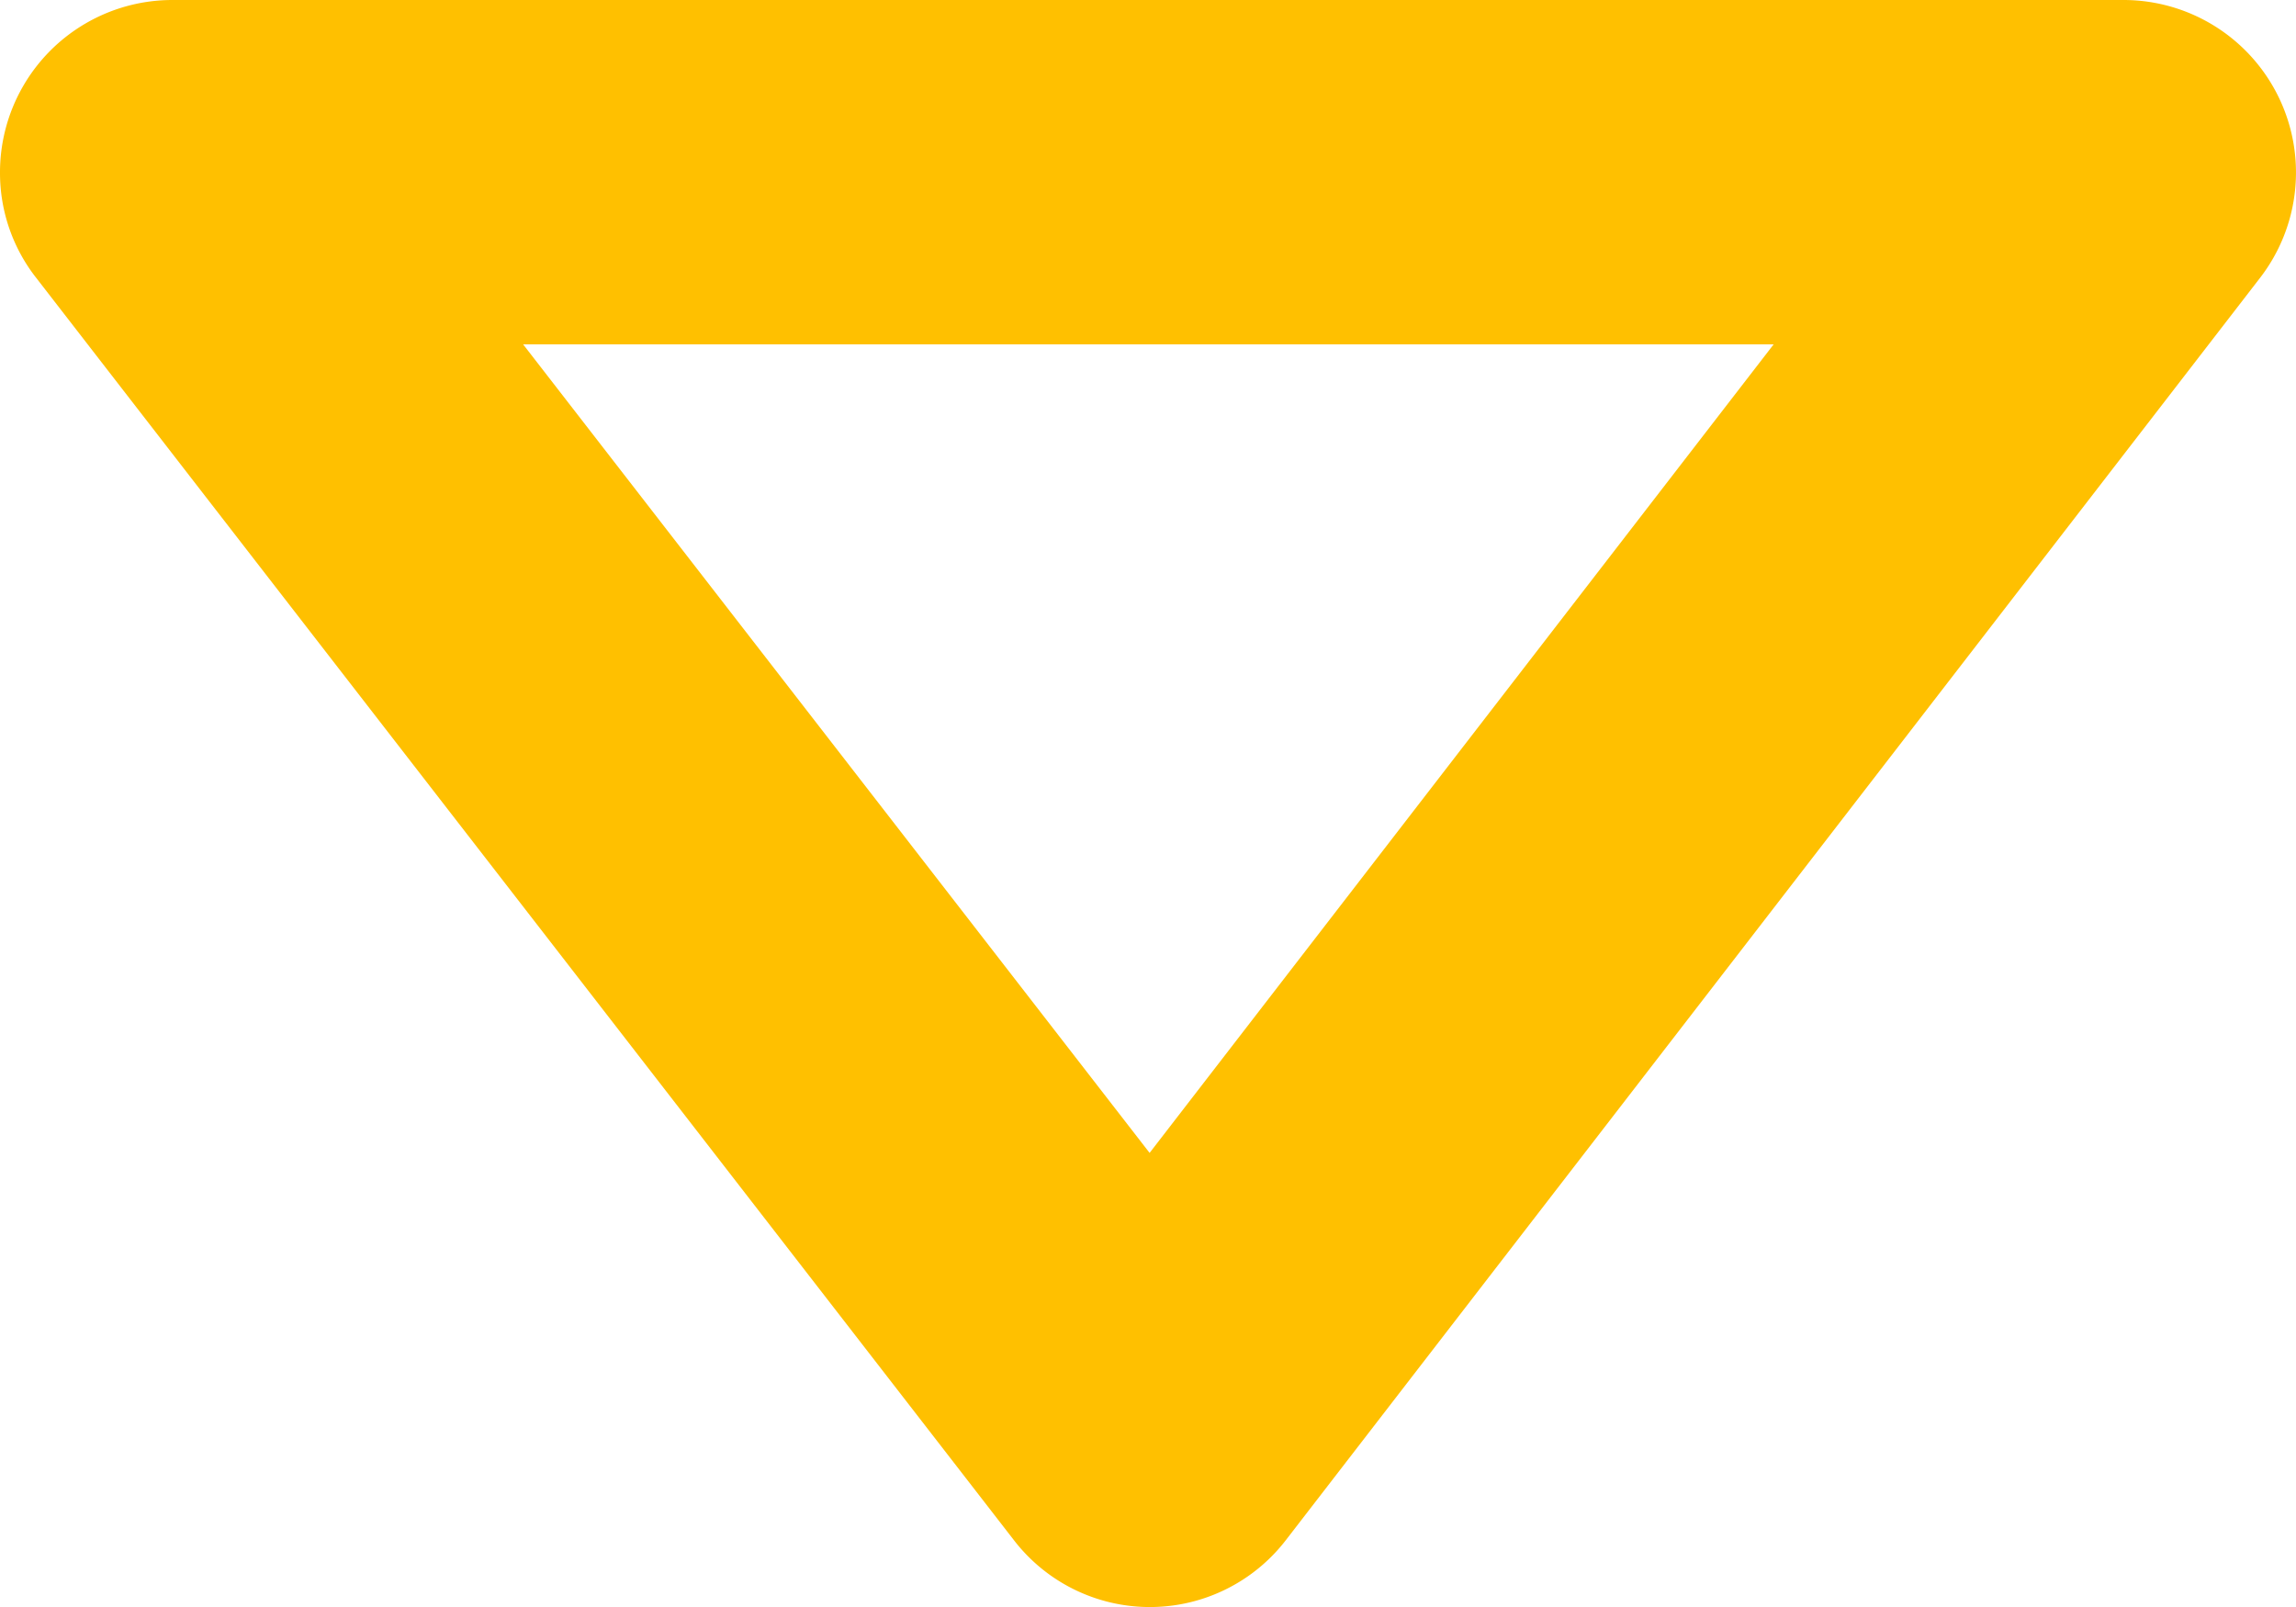 <svg xmlns="http://www.w3.org/2000/svg" width="56.617" height="39.632" viewBox="0 0 56.617 39.632">
  <path id="iconmonstr-caret-down-lined" d="M62.728,15.856A4.254,4.254,0,0,0,59.376,9H11.246A4.251,4.251,0,0,0,7,13.275a4.194,4.194,0,0,0,.9,2.587c6.811,8.8,18.412,23.773,24.107,31.128a4.232,4.232,0,0,0,6.7-.006ZM19.9,17.493H50.736L35.348,37.433Z" transform="translate(-7 -9)" fill="#ffc000"/>
</svg>
